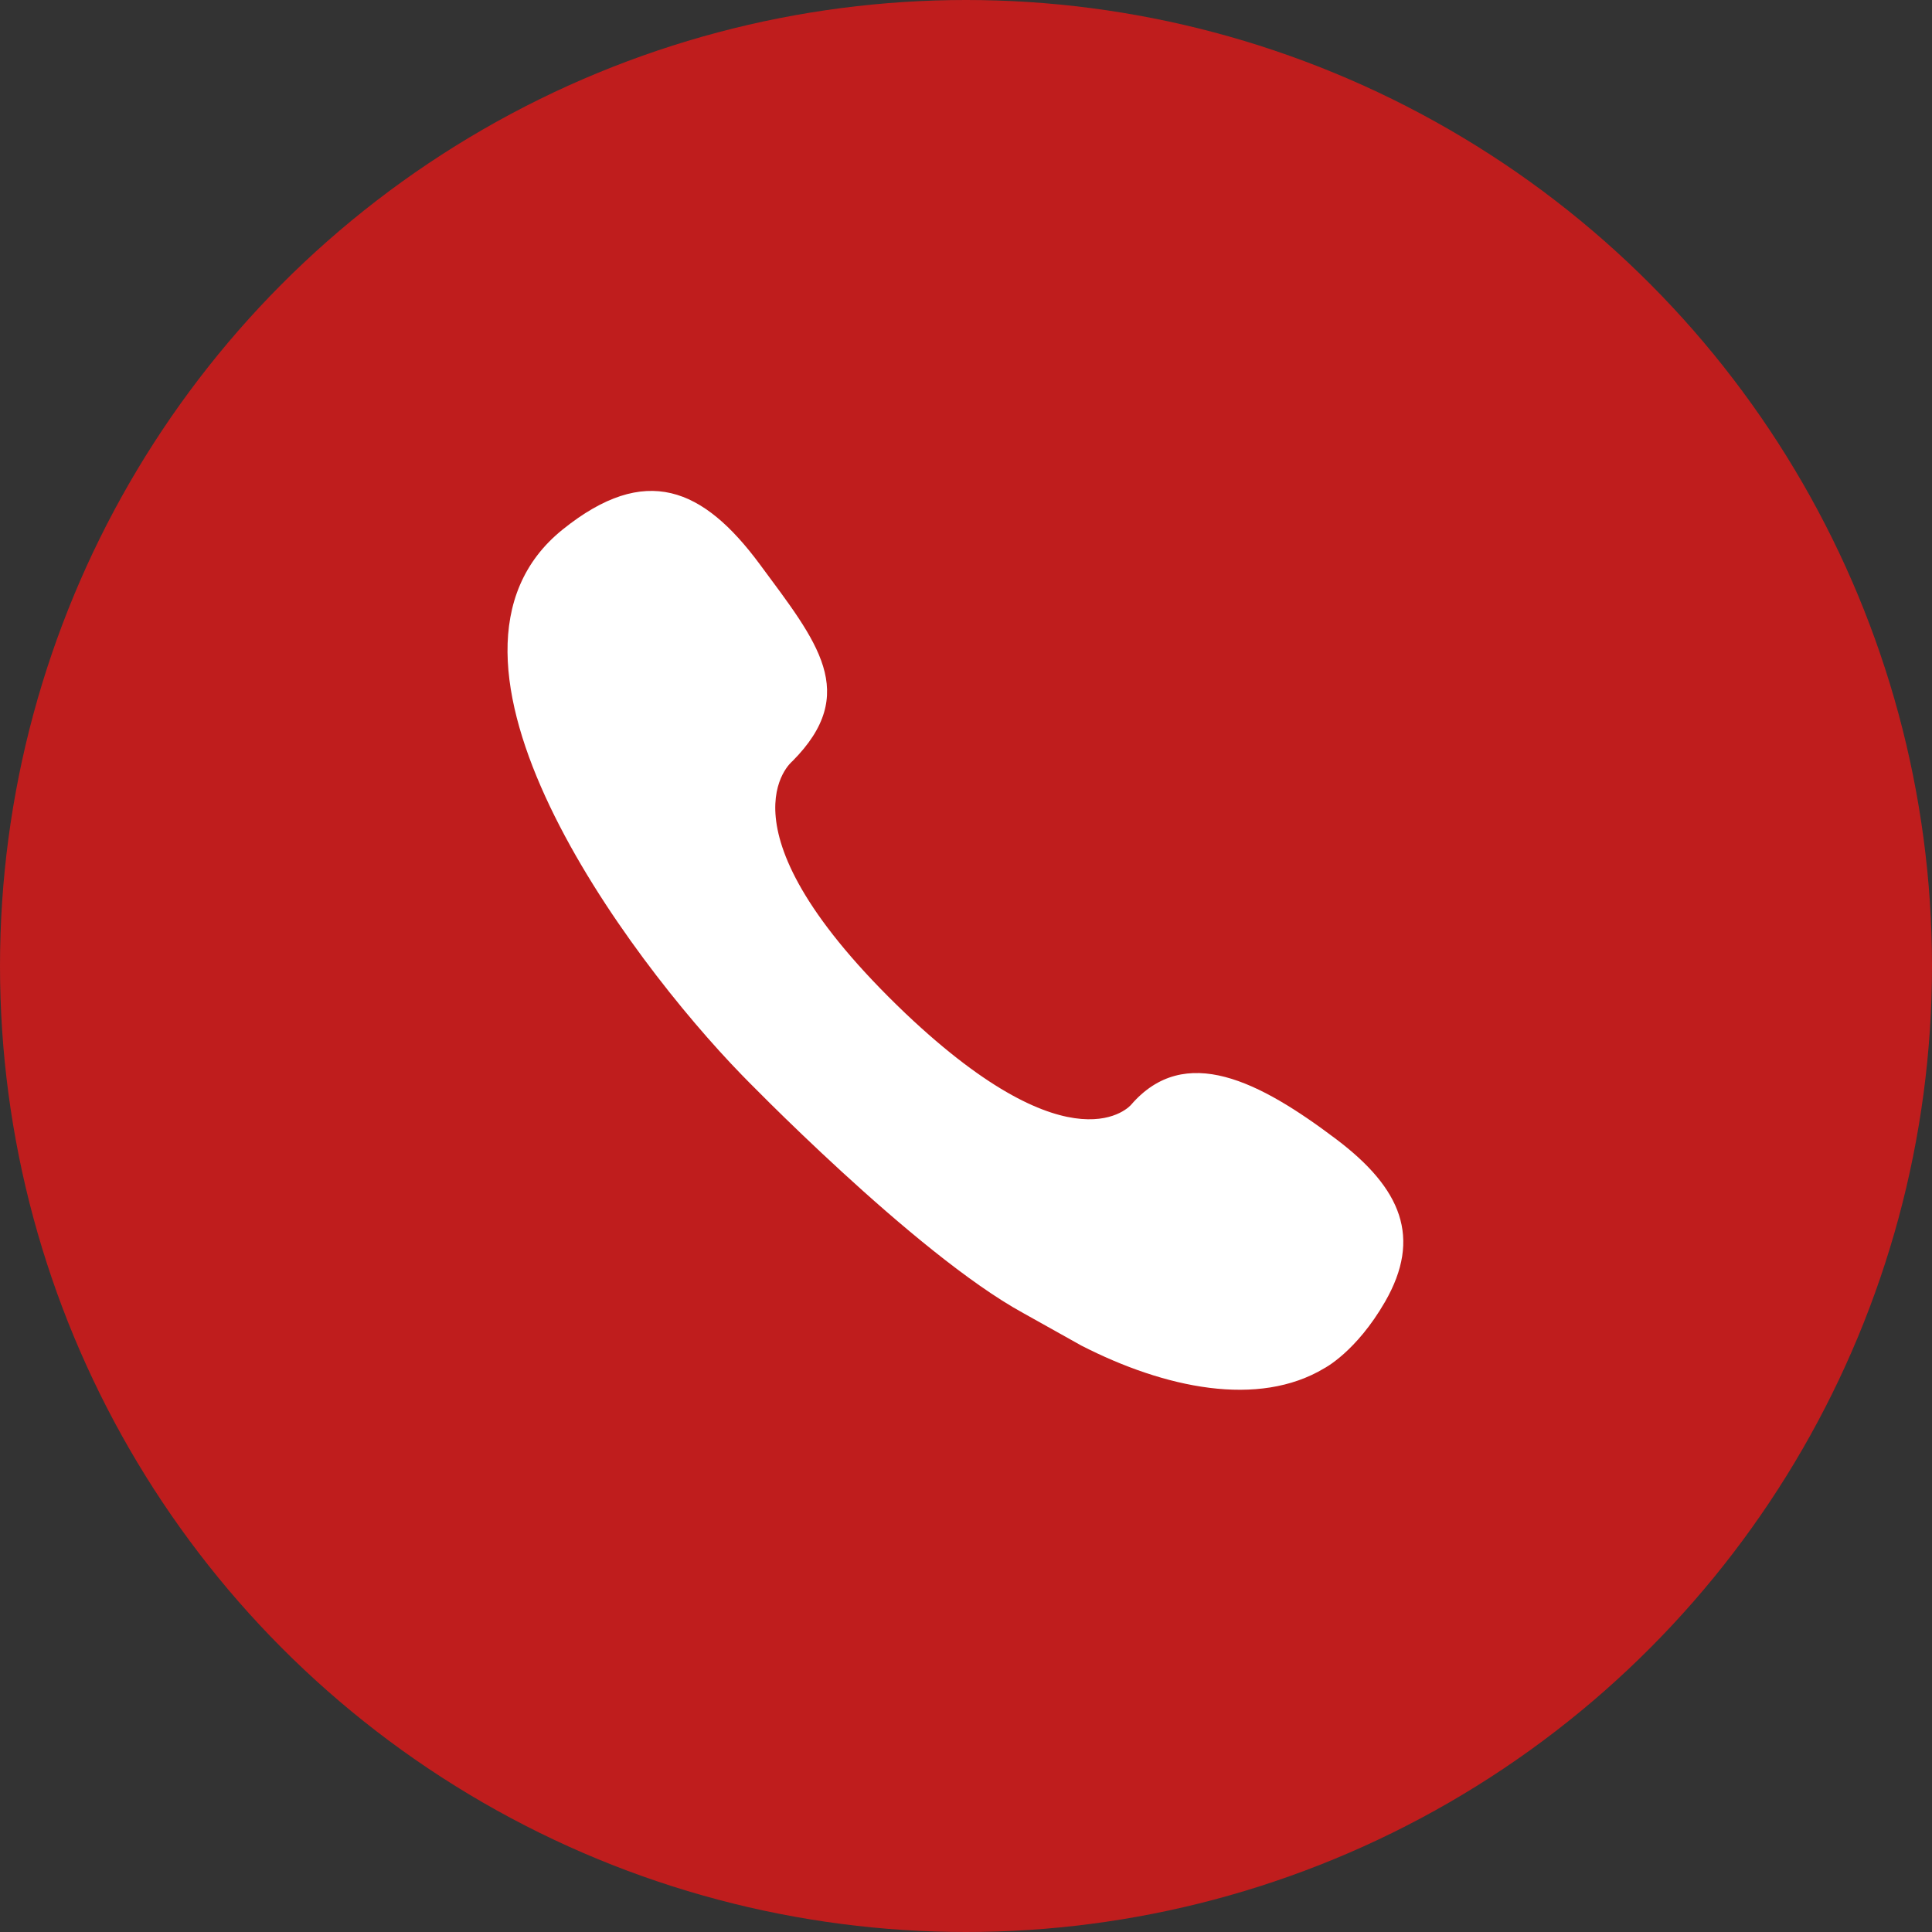 <svg xmlns="http://www.w3.org/2000/svg" xmlns:xlink="http://www.w3.org/1999/xlink" width="35" height="35" viewBox="0 0 35 35" fill="none">
<rect x="0" y="0" width="35" height="35" fill="#333333" stroke="none"/>
<circle cx="17.5" cy="17.5" r="17.5"   fill="#BF1D1D" >
</circle>
<path d="M25.092 23.582C25.759 22.422 25.39 21.531 24.209 20.639C22.821 19.591 21.465 18.886 20.49 20.015C20.49 20.015 19.455 21.248 16.409 18.364C12.868 14.988 14.354 13.791 14.354 13.791C15.586 12.553 14.803 11.629 13.77 10.23C12.737 8.831 11.693 8.388 10.195 9.591C7.308 11.91 11.379 17.355 13.437 19.472L13.437 19.472C13.437 19.472 16.567 22.709 18.536 23.787L19.589 24.376C21.101 25.151 22.798 25.506 23.993 24.786C23.993 24.786 24.569 24.49 25.092 23.582Z"   fill="#FFFFFF" >
</path>
</svg>
